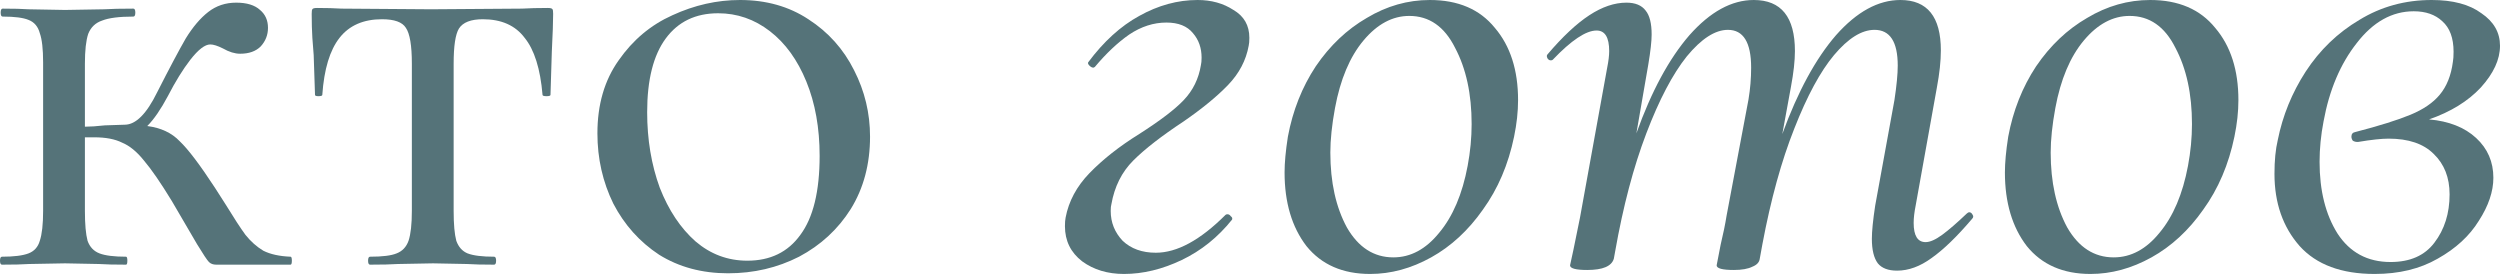 <?xml version="1.0" encoding="UTF-8"?> <svg xmlns="http://www.w3.org/2000/svg" width="875" height="96" viewBox="0 0 875 96" fill="none"> <path d="M101.689 89.848C101.998 89.848 102.153 90.313 102.153 91.241C102.153 92.17 101.998 92.634 101.689 92.634H75.686C74.603 92.634 73.751 92.325 73.132 91.706C72.513 91.087 71.12 88.997 68.953 85.437C66.787 81.723 63.846 76.692 60.131 70.346C56.262 64.001 53.011 59.28 50.38 56.184C47.904 53.089 45.35 50.999 42.719 49.916C40.242 48.678 36.992 48.058 32.968 48.058H29.717V73.829C29.717 78.472 30.027 81.955 30.646 84.276C31.42 86.443 32.813 87.914 34.825 88.688C36.837 89.461 39.933 89.848 44.112 89.848C44.421 89.848 44.576 90.313 44.576 91.241C44.576 92.17 44.421 92.634 44.112 92.634C40.087 92.634 36.914 92.557 34.593 92.402L22.752 92.17L10.215 92.402C7.894 92.557 4.721 92.634 0.696 92.634C0.232 92.634 0 92.17 0 91.241C0 90.313 0.232 89.848 0.696 89.848C4.875 89.848 7.971 89.461 9.983 88.688C11.995 87.914 13.311 86.443 13.93 84.276C14.704 81.955 15.091 78.472 15.091 73.829V21.824C15.091 17.18 14.704 13.775 13.93 11.608C13.311 9.287 11.995 7.739 9.983 6.965C8.126 6.191 5.108 5.804 0.929 5.804C0.464 5.804 0.232 5.34 0.232 4.411C0.232 3.482 0.464 3.018 0.929 3.018C4.798 3.018 7.816 3.096 9.983 3.25L22.752 3.482L36.45 3.25C38.927 3.096 42.332 3.018 46.665 3.018C47.13 3.018 47.362 3.482 47.362 4.411C47.362 5.34 47.13 5.804 46.665 5.804C41.713 5.804 38.075 6.268 35.754 7.197C33.432 7.971 31.807 9.519 30.878 11.841C30.104 14.162 29.717 17.645 29.717 22.288V44.344C31.575 44.344 33.896 44.189 36.682 43.879L43.647 43.647C47.517 43.647 51.309 39.855 55.023 32.271C59.357 23.758 62.685 17.49 65.007 13.466C67.483 9.441 70.114 6.346 72.9 4.179C75.686 2.012 78.937 0.929 82.651 0.929C86.366 0.929 89.152 1.78 91.009 3.482C92.867 5.03 93.795 7.12 93.795 9.751C93.795 12.227 92.944 14.394 91.241 16.252C89.539 17.954 87.14 18.805 84.044 18.805C82.187 18.805 80.175 18.186 78.008 16.948C76.151 16.02 74.68 15.555 73.597 15.555C71.739 15.555 69.418 17.335 66.632 20.895C64.001 24.3 61.369 28.556 58.738 33.664C56.262 38.307 53.863 41.79 51.541 44.112C56.339 44.731 60.131 46.511 62.917 49.451C65.858 52.237 69.96 57.655 75.222 65.703L78.937 71.507C81.877 76.305 84.199 79.865 85.902 82.187C87.759 84.509 89.848 86.366 92.17 87.759C94.647 88.997 97.819 89.694 101.689 89.848Z" fill="#557379"></path> <path d="M129.523 92.634C129.059 92.634 128.827 92.17 128.827 91.241C128.827 90.313 129.059 89.848 129.523 89.848C133.857 89.848 136.953 89.461 138.81 88.688C140.822 87.914 142.215 86.443 142.989 84.276C143.763 81.955 144.15 78.472 144.15 73.829V22.288C144.15 15.942 143.453 11.763 142.06 9.751C140.822 7.739 138.036 6.733 133.702 6.733C127.202 6.733 122.249 8.9 118.844 13.233C115.439 17.567 113.427 24.223 112.807 33.2C112.807 33.509 112.343 33.664 111.414 33.664C110.641 33.664 110.254 33.509 110.254 33.2L109.789 19.27C109.635 17.567 109.48 15.555 109.325 13.233C109.17 10.757 109.093 7.971 109.093 4.875C109.093 3.947 109.17 3.405 109.325 3.25C109.48 2.941 110.021 2.786 110.95 2.786C114.2 2.786 117.064 2.863 119.54 3.018L150.883 3.25L182.69 3.018C185.321 2.863 188.339 2.786 191.744 2.786C192.673 2.786 193.214 2.941 193.369 3.25C193.524 3.405 193.601 3.947 193.601 4.875C193.601 7.507 193.447 11.918 193.137 18.109L192.673 33.2C192.673 33.509 192.208 33.664 191.28 33.664C190.351 33.664 189.887 33.509 189.887 33.2C189.113 24.068 187.023 17.413 183.618 13.233C180.368 8.9 175.492 6.733 168.992 6.733C164.813 6.733 162.027 7.816 160.634 9.983C159.396 11.995 158.776 16.097 158.776 22.288V73.829C158.776 78.472 159.086 81.955 159.705 84.276C160.479 86.443 161.795 87.914 163.652 88.688C165.664 89.461 168.76 89.848 172.939 89.848C173.403 89.848 173.635 90.313 173.635 91.241C173.635 92.17 173.403 92.634 172.939 92.634C168.914 92.634 165.741 92.557 163.42 92.402L151.579 92.17L139.274 92.402C136.953 92.557 133.702 92.634 129.523 92.634Z" fill="#557379"></path> <path d="M254.832 95.653C245.7 95.653 237.651 93.486 230.686 89.152C223.876 84.663 218.536 78.704 214.667 71.275C210.952 63.691 209.095 55.488 209.095 46.665C209.095 36.605 211.571 28.092 216.524 21.127C221.477 14.007 227.746 8.745 235.33 5.34C243.068 1.78 250.962 0 259.011 0C268.142 0 276.114 2.244 282.924 6.733C289.889 11.221 295.229 17.18 298.943 24.61C302.658 31.884 304.515 39.623 304.515 47.826C304.515 57.422 302.271 65.858 297.782 73.132C293.294 80.252 287.257 85.824 279.673 89.848C272.089 93.718 263.809 95.653 254.832 95.653ZM261.564 91.241C269.613 91.241 275.804 88.223 280.138 82.187C284.626 76.151 286.871 66.941 286.871 54.559C286.871 44.808 285.323 36.141 282.227 28.556C279.132 20.972 274.875 15.091 269.458 10.912C264.041 6.733 258.005 4.643 251.349 4.643C243.455 4.643 237.342 7.584 233.008 13.466C228.674 19.347 226.507 27.937 226.507 39.236C226.507 48.832 227.978 57.655 230.918 65.703C234.014 73.597 238.193 79.865 243.455 84.509C248.718 88.997 254.754 91.241 261.564 91.241Z" fill="#557379"></path> <path d="M393.393 95.885C387.666 95.885 382.791 94.414 378.767 91.474C374.742 88.378 372.73 84.276 372.73 79.169C372.73 77.93 372.808 76.924 372.963 76.151C374.046 70.424 376.832 65.239 381.321 60.595C385.964 55.797 391.768 51.231 398.733 46.898C406.008 42.254 411.193 38.307 414.288 35.057C417.538 31.652 419.551 27.55 420.324 22.752C420.479 22.133 420.557 21.282 420.557 20.198C420.557 16.793 419.551 13.93 417.538 11.608C415.526 9.132 412.431 7.894 408.252 7.894C403.763 7.894 399.43 9.287 395.251 12.073C391.226 14.859 387.202 18.651 383.178 23.449L382.714 23.681C382.249 23.681 381.785 23.449 381.321 22.985C380.856 22.52 380.701 22.133 380.856 21.824C386.273 14.549 392.232 9.132 398.733 5.572C405.388 1.857 412.199 0 419.164 0C423.962 0 428.141 1.161 431.701 3.482C435.415 5.649 437.273 8.9 437.273 13.233C437.273 14.472 437.195 15.4 437.04 16.02C436.112 21.127 433.713 25.693 429.843 29.717C425.974 33.742 420.789 37.998 414.288 42.486C406.549 47.594 400.668 52.16 396.644 56.184C392.619 60.209 390.065 65.316 388.982 71.507C388.827 71.972 388.75 72.746 388.75 73.829C388.75 77.853 390.143 81.336 392.929 84.276C395.87 87.062 399.739 88.455 404.537 88.455C411.967 88.455 420.092 84.044 428.915 75.222C429.069 75.067 429.302 74.99 429.611 74.99C430.075 74.99 430.462 75.222 430.772 75.686C431.236 75.996 431.391 76.383 431.236 76.847C426.283 83.038 420.402 87.759 413.592 91.009C406.781 94.26 400.049 95.885 393.393 95.885Z" fill="#557379"></path> <path d="M479.55 95.885C469.954 95.885 462.525 92.634 457.263 86.134C452.155 79.478 449.601 70.888 449.601 60.363C449.601 56.958 449.988 52.779 450.762 47.826C452.464 38.694 455.715 30.491 460.513 23.217C465.466 15.942 471.425 10.293 478.39 6.268C485.355 2.09 492.707 0 500.445 0C510.351 0 517.935 3.25 523.198 9.751C528.615 16.097 531.324 24.532 531.324 35.057C531.324 39.081 530.859 43.338 529.931 47.826C527.918 57.577 524.281 66.09 519.019 73.365C513.911 80.639 507.875 86.211 500.91 90.081C493.945 93.95 486.825 95.885 479.55 95.885ZM487.676 90.081C493.713 90.081 499.052 87.217 503.696 81.49C508.494 75.764 511.822 67.947 513.679 58.042C514.608 53.089 515.072 48.213 515.072 43.415C515.072 32.89 513.137 23.991 509.268 16.716C505.553 9.287 500.213 5.572 493.248 5.572C487.367 5.572 482.027 8.435 477.229 14.162C472.431 19.889 469.103 27.783 467.246 37.843C466.162 43.725 465.62 48.91 465.62 53.398C465.62 63.768 467.555 72.513 471.425 79.633C475.449 86.598 480.866 90.081 487.676 90.081Z" fill="#557379"></path> <path d="M688.353 74.758C688.663 74.448 688.972 74.293 689.282 74.293C689.746 74.293 690.133 74.603 690.443 75.222C690.752 75.686 690.675 76.151 690.211 76.615C684.948 82.806 680.228 87.372 676.048 90.313C672.024 93.254 668 94.724 663.976 94.724C660.88 94.724 658.636 93.873 657.243 92.17C655.85 90.313 655.154 87.449 655.154 83.58C655.154 80.949 655.54 77.079 656.314 71.972L663.047 35.057C663.821 29.95 664.208 25.925 664.208 22.985C664.208 14.627 661.499 10.447 656.082 10.447C651.594 10.447 646.873 13.388 641.92 19.27C637.122 24.997 632.479 33.587 627.99 45.04C623.501 56.339 619.787 69.805 616.846 85.437L615.917 90.545C615.763 91.783 614.911 92.712 613.364 93.331C611.816 94.105 609.649 94.492 606.863 94.492C602.839 94.492 600.827 93.95 600.827 92.867C600.981 91.938 601.446 89.539 602.22 85.669C603.148 81.8 603.845 78.395 604.309 75.454L611.971 34.825C612.59 31.11 612.899 27.396 612.899 23.681C612.899 14.859 610.191 10.447 604.773 10.447C600.285 10.447 595.487 13.543 590.379 19.734C585.426 25.925 580.706 34.902 576.217 46.665C571.728 58.428 568.091 72.204 565.305 87.991L564.841 90.545C564.067 93.176 560.971 94.492 555.554 94.492C551.53 94.492 549.518 93.95 549.518 92.867L550.679 87.527L553 76.151L562.519 23.681C562.983 21.359 563.216 19.425 563.216 17.877C563.216 13.079 561.745 10.68 558.804 10.68C555.09 10.68 549.982 14.085 543.481 20.895C543.327 21.05 543.095 21.127 542.785 21.127C542.321 21.127 541.934 20.895 541.624 20.431C541.315 19.811 541.315 19.347 541.624 19.038C546.887 12.847 551.762 8.281 556.251 5.34C560.739 2.399 565.073 0.929 569.252 0.929C572.347 0.929 574.592 1.857 575.985 3.715C577.378 5.417 578.074 8.203 578.074 12.073C578.074 14.394 577.687 17.877 576.913 22.52L572.734 46.665C577.997 31.962 584.188 20.508 591.308 12.305C598.582 4.102 606.089 0 613.828 0C623.424 0 628.222 5.959 628.222 17.877C628.222 21.282 627.758 25.461 626.829 30.414L623.811 46.898C629.228 32.039 635.497 20.508 642.617 12.305C649.891 4.102 657.398 0 665.137 0C674.578 0 679.299 5.882 679.299 17.645C679.299 21.359 678.834 25.693 677.906 30.646L670.477 71.972C670.012 74.293 669.78 76.305 669.78 78.008C669.78 82.496 671.173 84.741 673.959 84.741C675.507 84.741 677.441 83.889 679.763 82.187C682.085 80.484 684.948 78.008 688.353 74.758Z" fill="#557379"></path> <path d="M731.669 95.885C722.072 95.885 714.643 92.634 709.381 86.134C704.273 79.478 701.719 70.888 701.719 60.363C701.719 56.958 702.106 52.779 702.88 47.826C704.583 38.694 707.833 30.491 712.631 23.217C717.584 15.942 723.543 10.293 730.508 6.268C737.473 2.09 744.825 0 752.564 0C762.469 0 770.053 3.25 775.316 9.751C780.733 16.097 783.442 24.532 783.442 35.057C783.442 39.081 782.977 43.338 782.049 47.826C780.037 57.577 776.399 66.09 771.137 73.365C766.029 80.639 759.993 86.211 753.028 90.081C746.063 93.95 738.943 95.885 731.669 95.885ZM739.794 90.081C745.831 90.081 751.171 87.217 755.814 81.49C760.612 75.764 763.94 67.947 765.797 58.042C766.726 53.089 767.19 48.213 767.19 43.415C767.19 32.89 765.255 23.991 761.386 16.716C757.671 9.287 752.331 5.572 745.366 5.572C739.485 5.572 734.145 8.435 729.347 14.162C724.549 19.889 721.221 27.783 719.364 37.843C718.28 43.725 717.739 48.91 717.739 53.398C717.739 63.768 719.673 72.513 723.543 79.633C727.567 86.598 732.984 90.081 739.794 90.081Z" fill="#557379"></path> <path d="M875.001 16.02C875.001 20.818 872.756 25.693 868.268 30.646C863.779 35.444 857.743 39.159 850.159 41.79C857.124 42.409 862.618 44.576 866.643 48.291C870.667 52.005 872.679 56.649 872.679 62.221C872.679 67.019 870.976 72.049 867.571 77.311C864.321 82.574 859.523 86.985 853.177 90.545C846.986 94.105 839.634 95.885 831.121 95.885C819.513 95.885 810.768 92.634 804.886 86.134C799.005 79.478 796.064 71.043 796.064 60.828C796.064 56.184 796.451 52.237 797.225 48.987C798.927 40.474 802.178 32.503 806.976 25.074C811.929 17.49 818.197 11.454 825.781 6.965C833.365 2.322 841.801 0 851.087 0C858.517 0 864.321 1.548 868.5 4.643C872.834 7.584 875.001 11.376 875.001 16.02ZM858.517 21.591C858.671 20.818 858.749 19.657 858.749 18.109C858.749 13.311 857.433 9.751 854.802 7.429C852.326 5.108 848.998 3.947 844.819 3.947C837.235 3.947 830.579 7.661 824.853 15.091C819.126 22.365 815.256 31.497 813.244 42.486C812.316 47.285 811.851 52.005 811.851 56.649C811.851 66.709 813.941 75.067 818.12 81.723C822.454 88.378 828.645 91.706 836.693 91.706C843.503 91.706 848.611 89.461 852.016 84.973C855.576 80.33 857.356 74.68 857.356 68.025C857.356 62.143 855.499 57.422 851.784 53.863C848.224 50.303 842.962 48.523 835.997 48.523C833.52 48.523 829.96 48.91 825.317 49.684H825.085C824.466 49.684 823.924 49.529 823.46 49.219C823.15 48.755 822.995 48.291 822.995 47.826C822.995 46.898 823.46 46.356 824.388 46.201C832.746 44.034 839.17 42.022 843.658 40.165C848.147 38.307 851.552 35.986 853.873 33.2C856.35 30.259 857.898 26.39 858.517 21.591Z" fill="#557379"></path> </svg> 